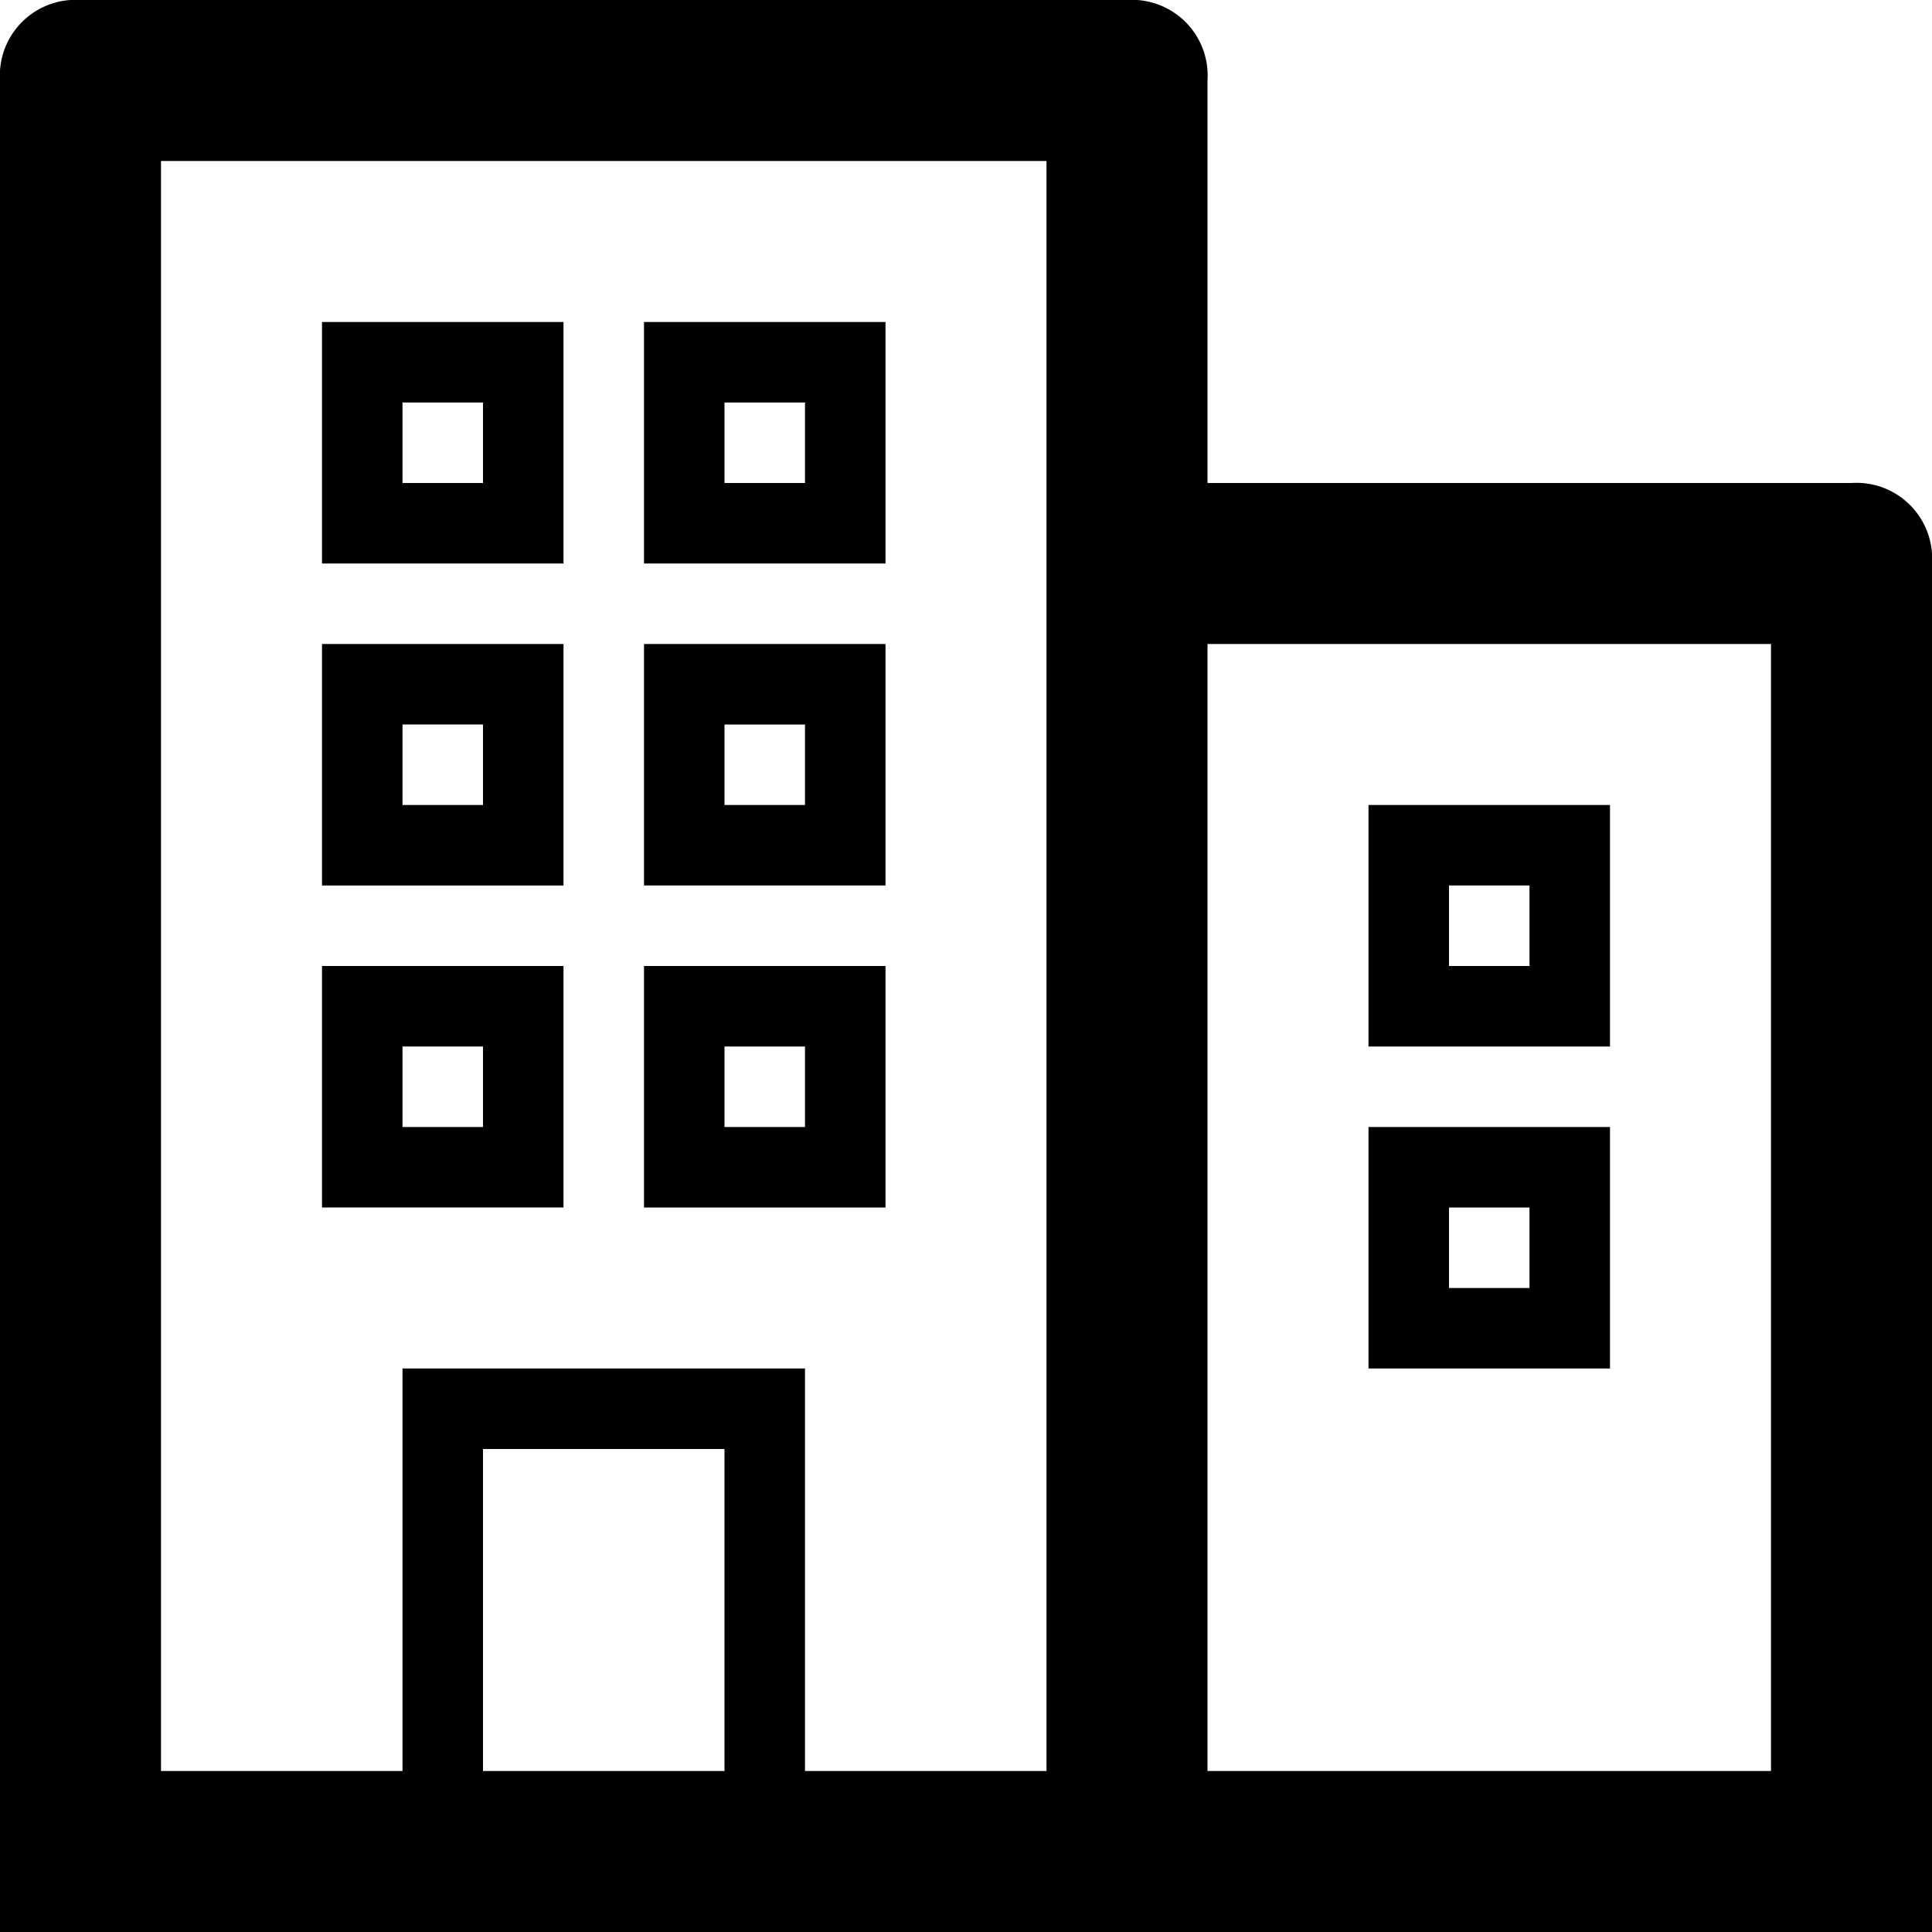 <svg id="Layer_1" data-name="Layer 1" xmlns="http://www.w3.org/2000/svg" viewBox="0 0 24 24"><title>office</title><path d="M23,6H15V1a.94.94,0,0,0-1-1H1A.94.94,0,0,0,0,1V24H24V7A.94.94,0,0,0,23,6ZM22,8V22H15V8ZM13,2V22H10V17H5v5H2V2ZM6,22V18H9v4Z"/><path d="M7,4H4V7H7ZM6,6H5V5H6Z"/><path d="M7,8H4v3H7ZM6,10H5V9H6Z"/><path d="M7,12H4v3H7ZM6,14H5V13H6Z"/><path d="M11,4H8V7h3ZM10,6H9V5h1Z"/><path d="M11,8H8v3h3Zm-1,2H9V9h1Z"/><path d="M11,12H8v3h3Zm-1,2H9V13h1Z"/><path d="M20,10H17v3h3Zm-1,2H18V11h1Z"/><path d="M20,14H17v3h3Zm-1,2H18V15h1Z"/></svg>
